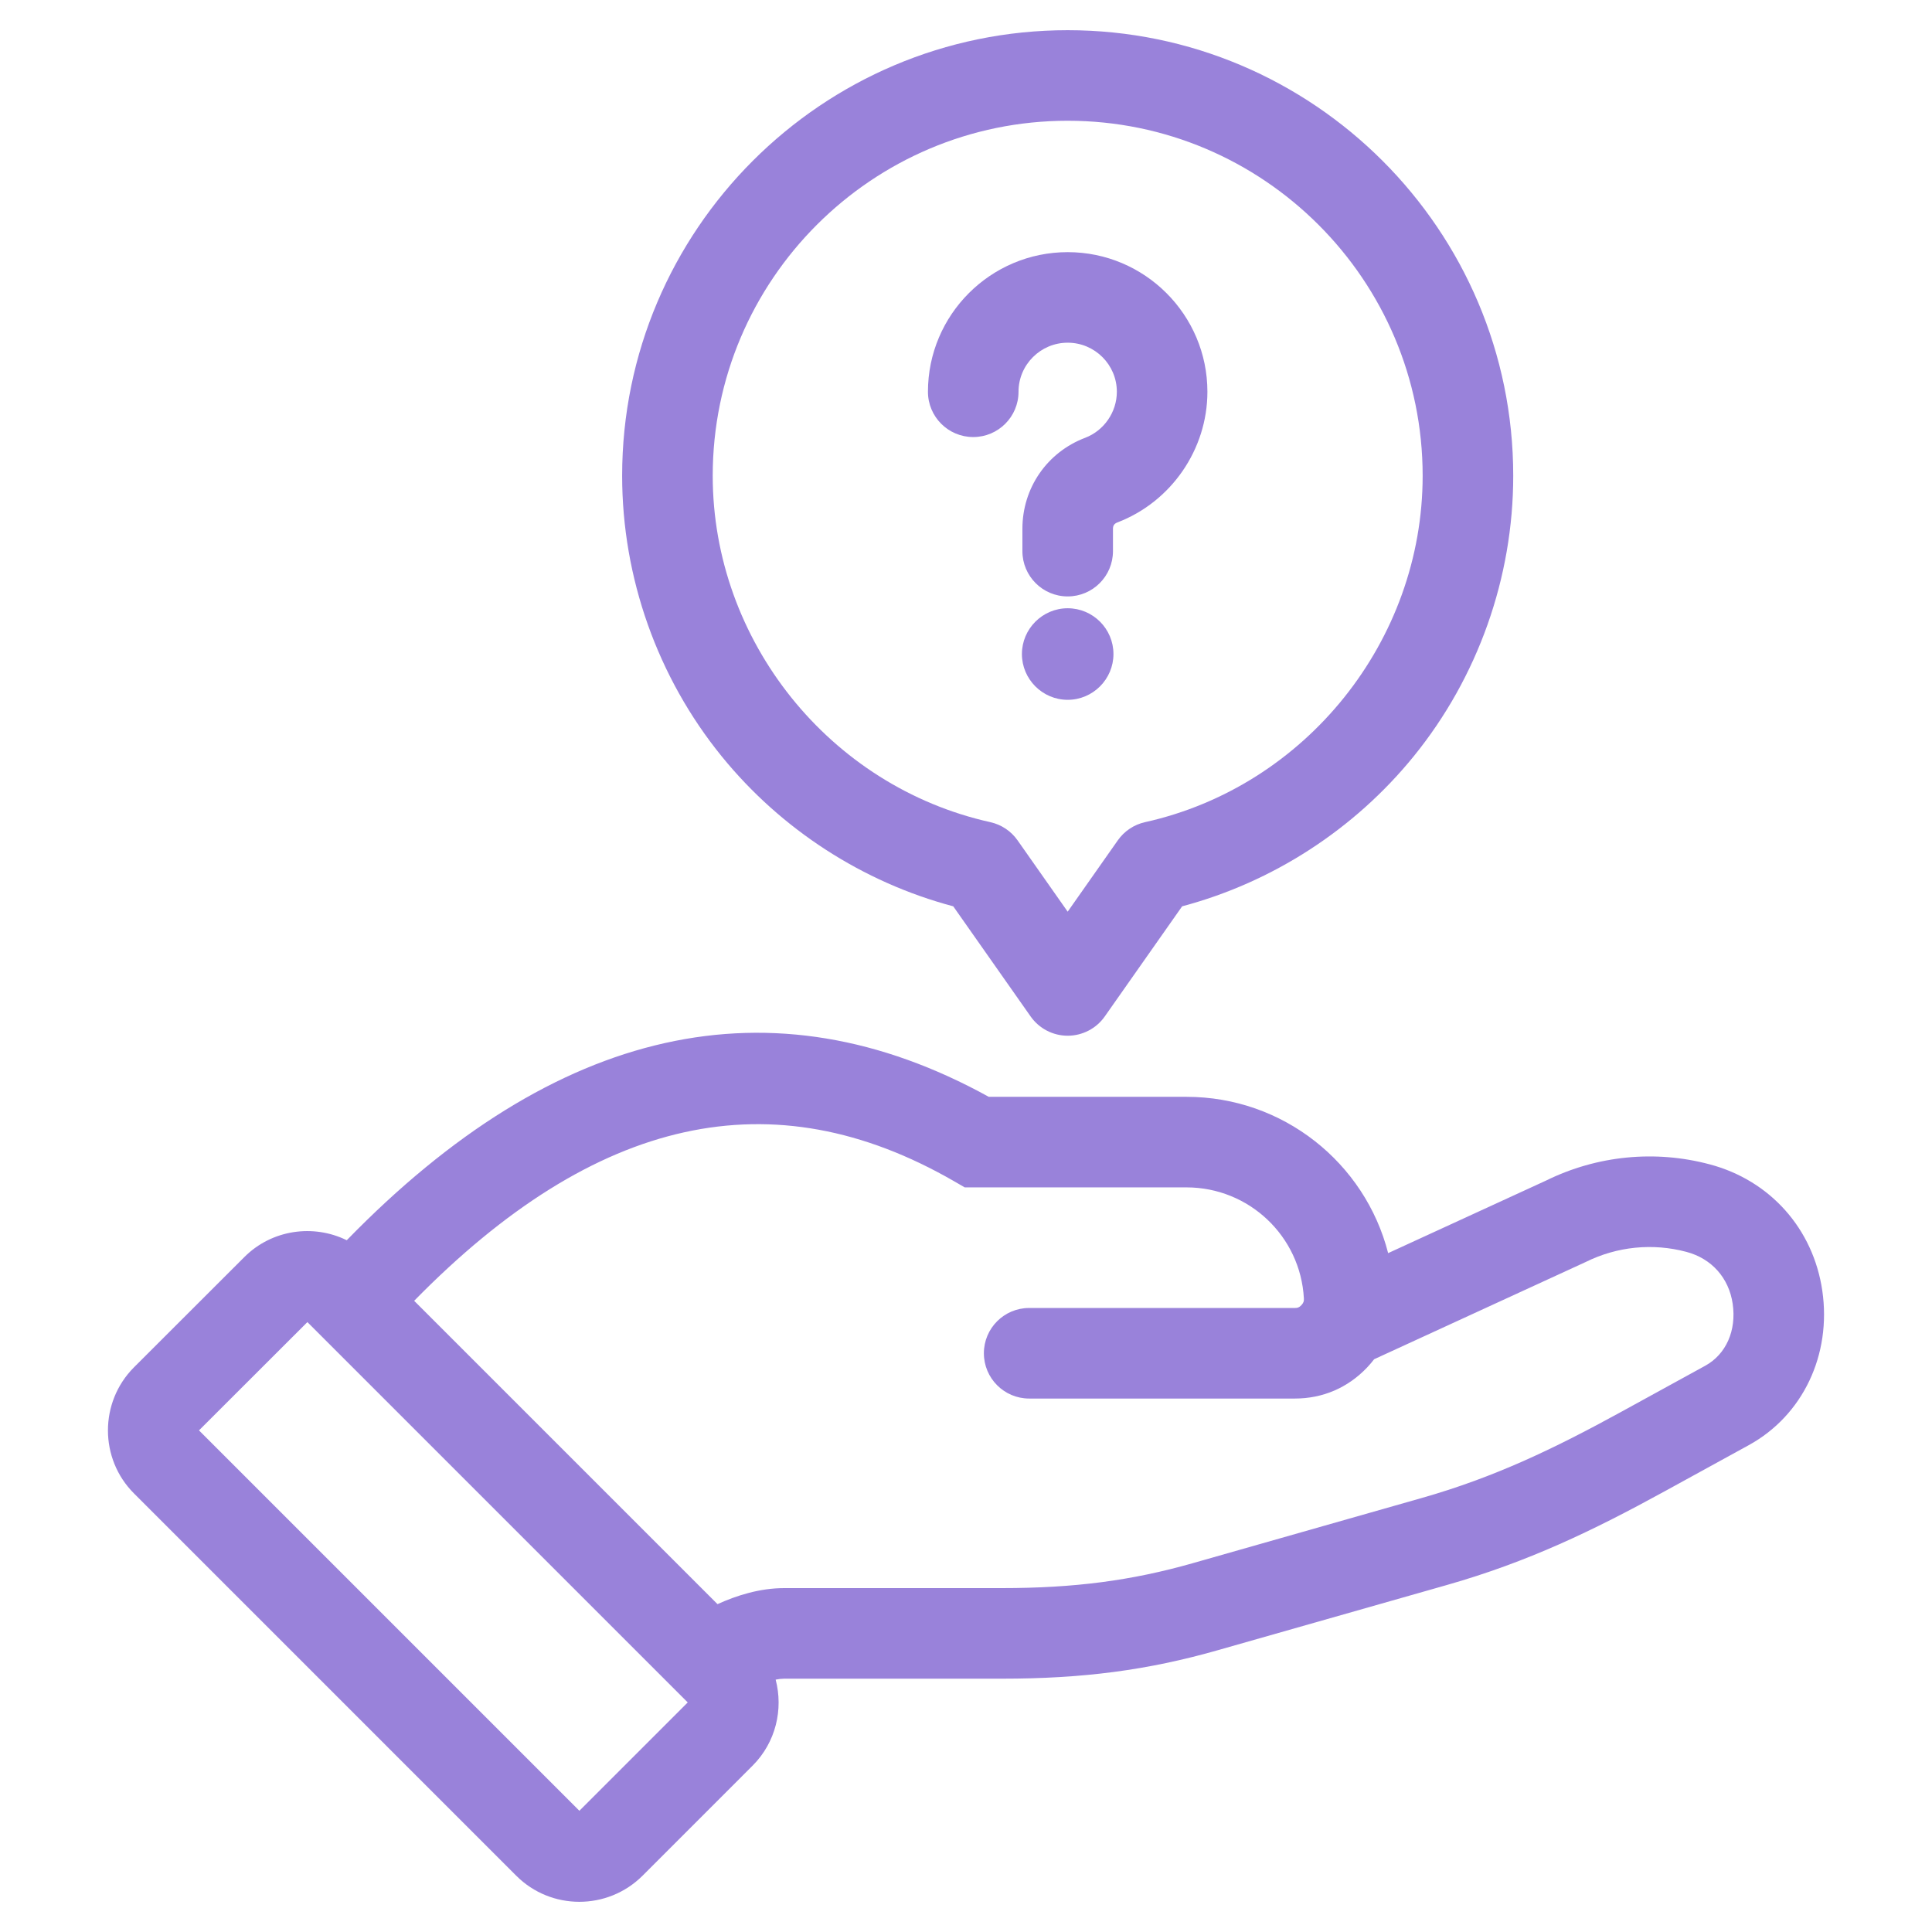 <svg width="102" height="102" viewBox="0 0 102 102" fill="none" xmlns="http://www.w3.org/2000/svg">
<path fill-rule="evenodd" clip-rule="evenodd" d="M50.326 47.848L54.412 53.664C54.86 54.301 55.59 54.681 56.368 54.681C57.147 54.681 57.877 54.302 58.325 53.665L62.411 47.849C67.185 46.579 71.499 43.792 74.636 39.93C78.025 35.758 79.891 30.497 79.891 25.116C79.891 12.146 69.338 1.594 56.368 1.594C43.398 1.594 32.846 12.146 32.846 25.116C32.846 30.497 34.712 35.758 38.101 39.93C41.238 43.792 45.552 46.579 50.326 47.849V47.848ZM56.368 6.375C66.702 6.375 75.109 14.783 75.109 25.116C75.109 33.827 68.945 41.519 60.452 43.406C59.87 43.535 59.358 43.877 59.015 44.365L56.368 48.132L53.722 44.365C53.379 43.877 52.867 43.535 52.285 43.406C43.792 41.519 37.628 33.827 37.628 25.116C37.628 14.783 46.035 6.375 56.368 6.375ZM96.208 68.14C95.729 64.87 93.449 62.315 90.264 61.472C87.383 60.702 84.319 61.004 81.633 62.324L73.287 66.159C72.068 61.393 67.743 57.907 62.642 57.907H52.202C40.748 51.587 29.354 54.134 18.307 65.478C16.547 64.615 14.358 64.909 12.901 66.366L7.067 72.194C5.241 74.032 5.243 77.016 7.073 78.845L27.261 99.034C28.176 99.948 29.38 100.406 30.585 100.406C31.791 100.406 32.996 99.949 33.917 99.034L39.745 93.206C40.962 91.981 41.362 90.243 40.951 88.676C41.112 88.644 41.263 88.626 41.398 88.626H52.89C57.189 88.626 60.6 88.176 64.296 87.122L76.375 83.684C80.664 82.464 84.089 80.817 87.911 78.72L92.328 76.296C95.18 74.729 96.703 71.528 96.208 68.14L96.208 68.14ZM30.589 95.6L10.506 75.517L16.229 69.8L36.309 89.88L30.589 95.6ZM90.027 72.105L85.611 74.528C82.073 76.469 78.925 77.987 75.066 79.085L62.986 82.524C59.74 83.449 56.72 83.844 52.889 83.844H41.398C40.126 83.844 38.9 84.227 37.881 84.691L21.866 68.676C31.452 58.896 40.793 56.835 50.379 62.368L50.933 62.688H62.642C65.936 62.688 68.658 65.26 68.838 68.544C68.847 68.686 68.829 68.773 68.707 68.907C68.584 69.034 68.503 69.055 68.363 69.055H54.335C53.015 69.055 51.944 70.125 51.944 71.445C51.944 72.765 53.015 73.836 54.335 73.836H68.363C69.837 73.836 71.156 73.269 72.177 72.196L72.193 72.179C72.32 72.044 72.438 71.904 72.548 71.761L83.659 66.654L83.722 66.625C85.373 65.807 87.258 65.618 89.035 66.093C90.365 66.445 91.277 67.468 91.477 68.832C91.684 70.246 91.128 71.5 90.027 72.105ZM48.991 20.683C48.991 16.619 52.3 13.312 56.368 13.312C60.436 13.312 63.745 16.619 63.745 20.683C63.745 23.722 61.837 26.494 58.996 27.581C58.83 27.644 58.759 27.747 58.759 27.917V29.098C58.759 30.418 57.689 31.488 56.369 31.488C55.048 31.488 53.978 30.418 53.978 29.098V27.917C53.978 25.761 55.281 23.875 57.296 23.112C58.291 22.731 58.964 21.754 58.964 20.683C58.964 19.255 57.8 18.093 56.369 18.093C54.937 18.093 53.773 19.255 53.773 20.683C53.773 22.004 52.702 23.074 51.382 23.074C50.062 23.074 48.991 22.004 48.991 20.683ZM58.785 34.53C58.785 35.857 57.701 36.947 56.368 36.947C55.036 36.947 53.952 35.857 53.952 34.53C53.952 33.203 55.036 32.113 56.368 32.113C57.701 32.113 58.785 33.197 58.785 34.53Z" fill="#9982DA"/>
</svg>
